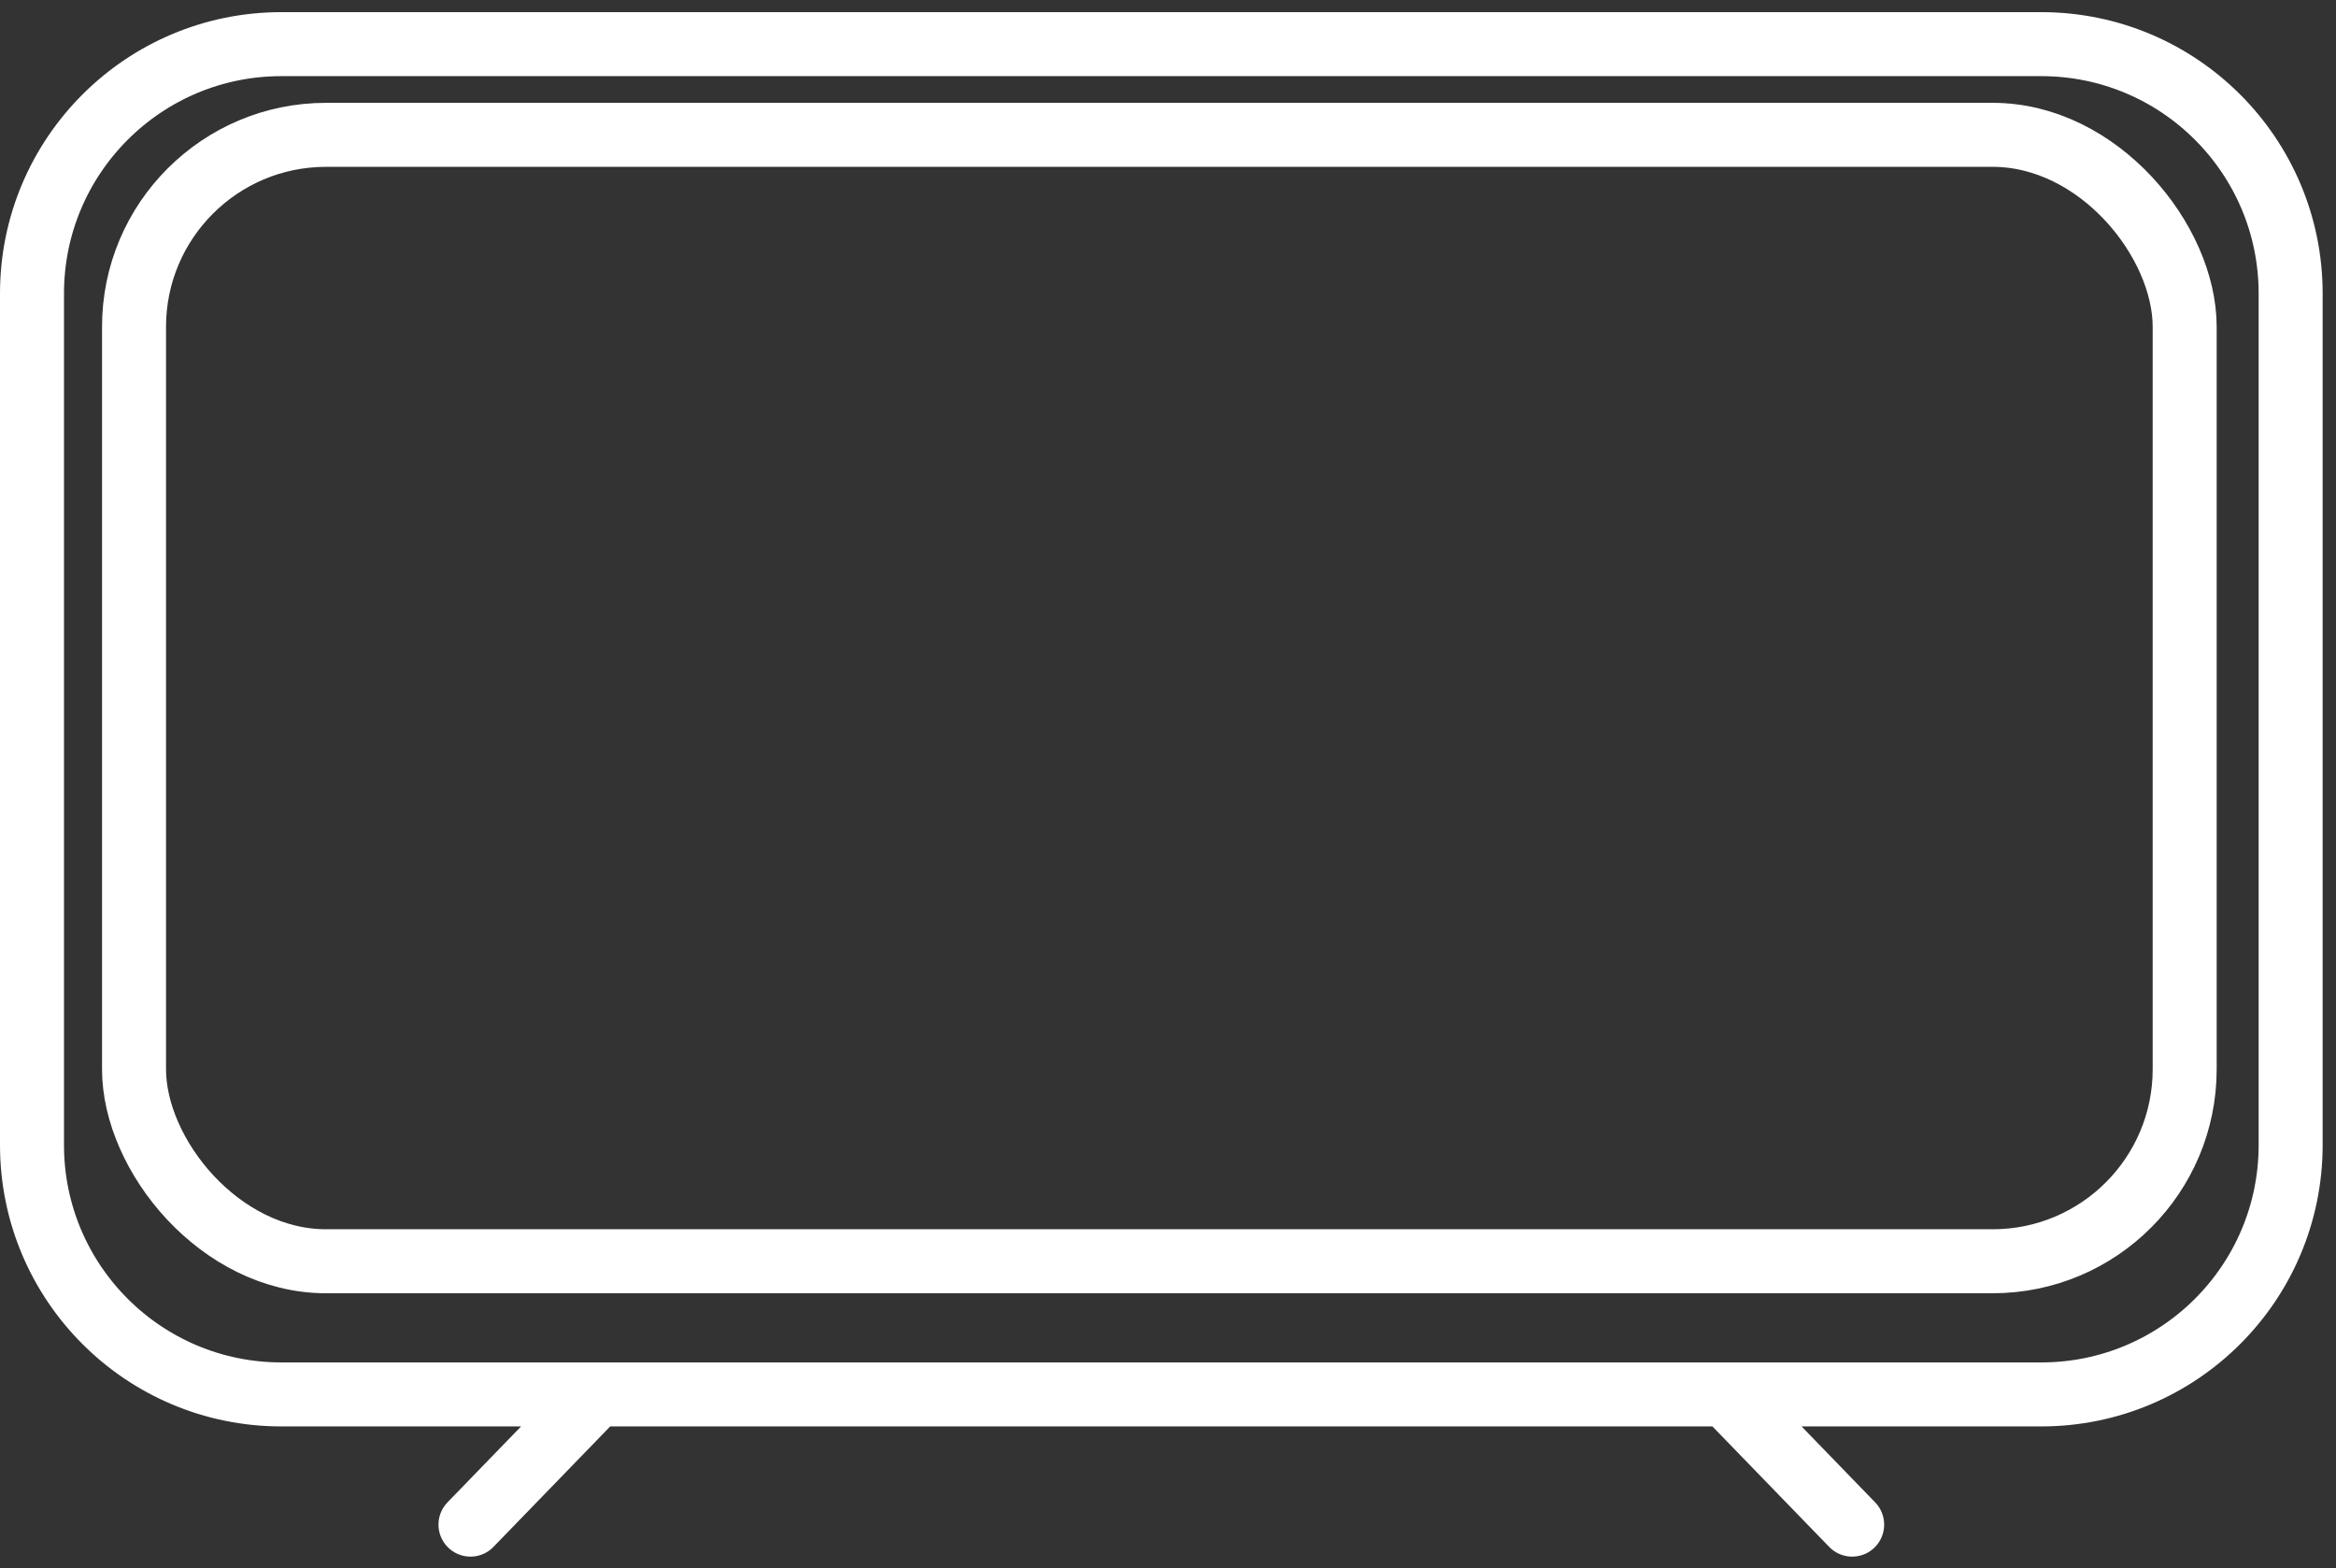 <svg width="146" height="98" viewBox="0 0 146 98" fill="none" xmlns="http://www.w3.org/2000/svg">
<rect x="0" y="0" width="146" height="98" fill="#333333" stroke="none"/>
<path d="M37.291 87.147H72.582H107.873M37.291 87.147H17.585C8.978 87.147 2 80.169 2 71.562V18.344C2 9.737 8.978 2.759 17.585 2.759H127.579C136.187 2.759 143.165 9.737 143.165 18.344V71.562C143.165 80.169 136.187 87.147 127.579 87.147H107.873M37.291 87.147L29.405 95.284M107.873 87.147L115.76 95.284" stroke="white" stroke-width="4" stroke-linecap="round"/>
<rect x="8.377" y="8.427" width="128.165" height="70.398" rx="12" stroke="white" stroke-width="4" stroke-linecap="round"/>
</svg>
